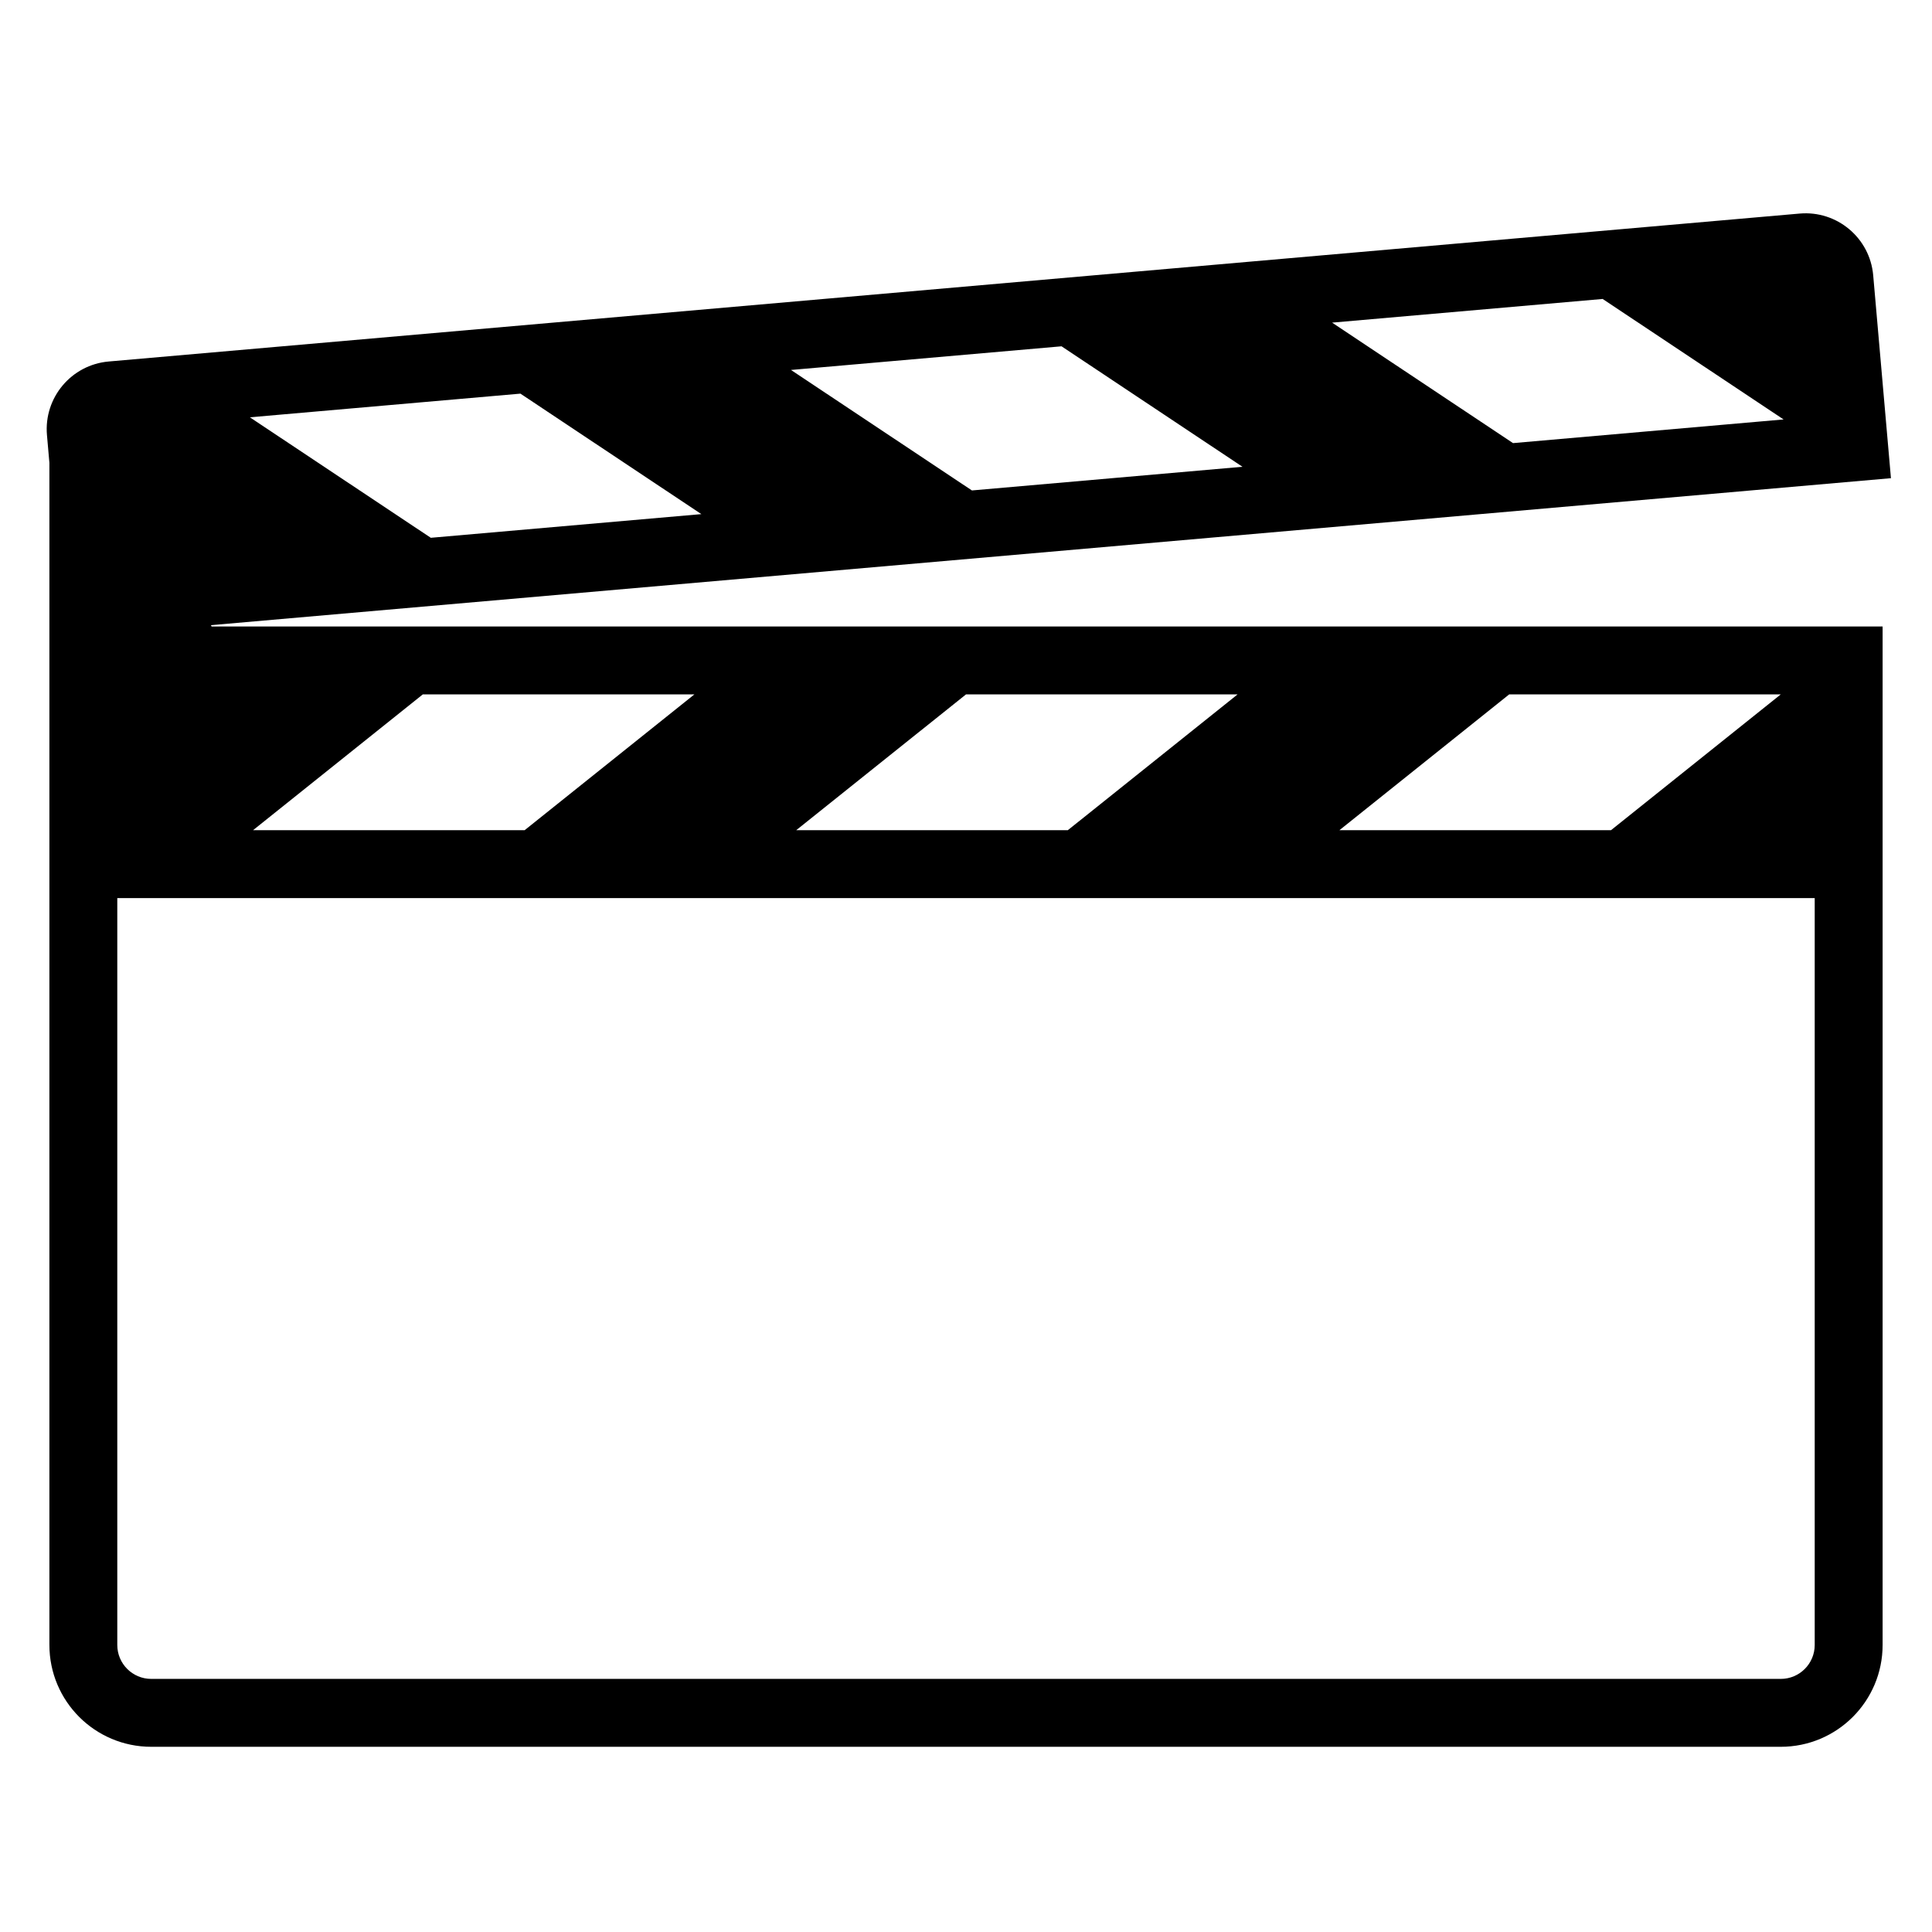 <?xml version="1.0" encoding="UTF-8"?>
<!-- Uploaded to: ICON Repo, www.svgrepo.com, Generator: ICON Repo Mixer Tools -->
<svg fill="#000000" width="800px" height="800px" version="1.1" viewBox="144 144 512 512" xmlns="http://www.w3.org/2000/svg">
 <path d="m210.22 254.59 47.949 31.93 71.699-6.273-47.949-31.93zm143.4-12.547 47.949 31.93 71.699-6.273-47.949-31.926zm143.4-12.543 47.949 31.93 71.699-6.273-47.949-31.93zm-339.93 98.523v-61.367l-0.645-7.359c-0.863-9.902 6.457-18.629 16.359-19.496l448.12-39.203c9.898-0.867 18.625 6.457 19.492 16.355l4.703 53.773-445.23 38.953 0.191 0.348h442.83v269.9c0 14.906-12.082 26.992-26.988 26.992h-431.84c-14.906 0-26.992-12.086-26.992-26.992zm17.992 53.977v197.93c0 4.969 4.031 8.996 9 8.996h431.84c4.969 0 8.996-4.027 8.996-8.996v-197.93zm323.88-17.992h71.973l44.984-35.984h-71.973zm-143.95 0h71.973l44.984-35.984h-71.973zm-143.95 0h71.973l44.984-35.984h-71.973z"/>
</svg>